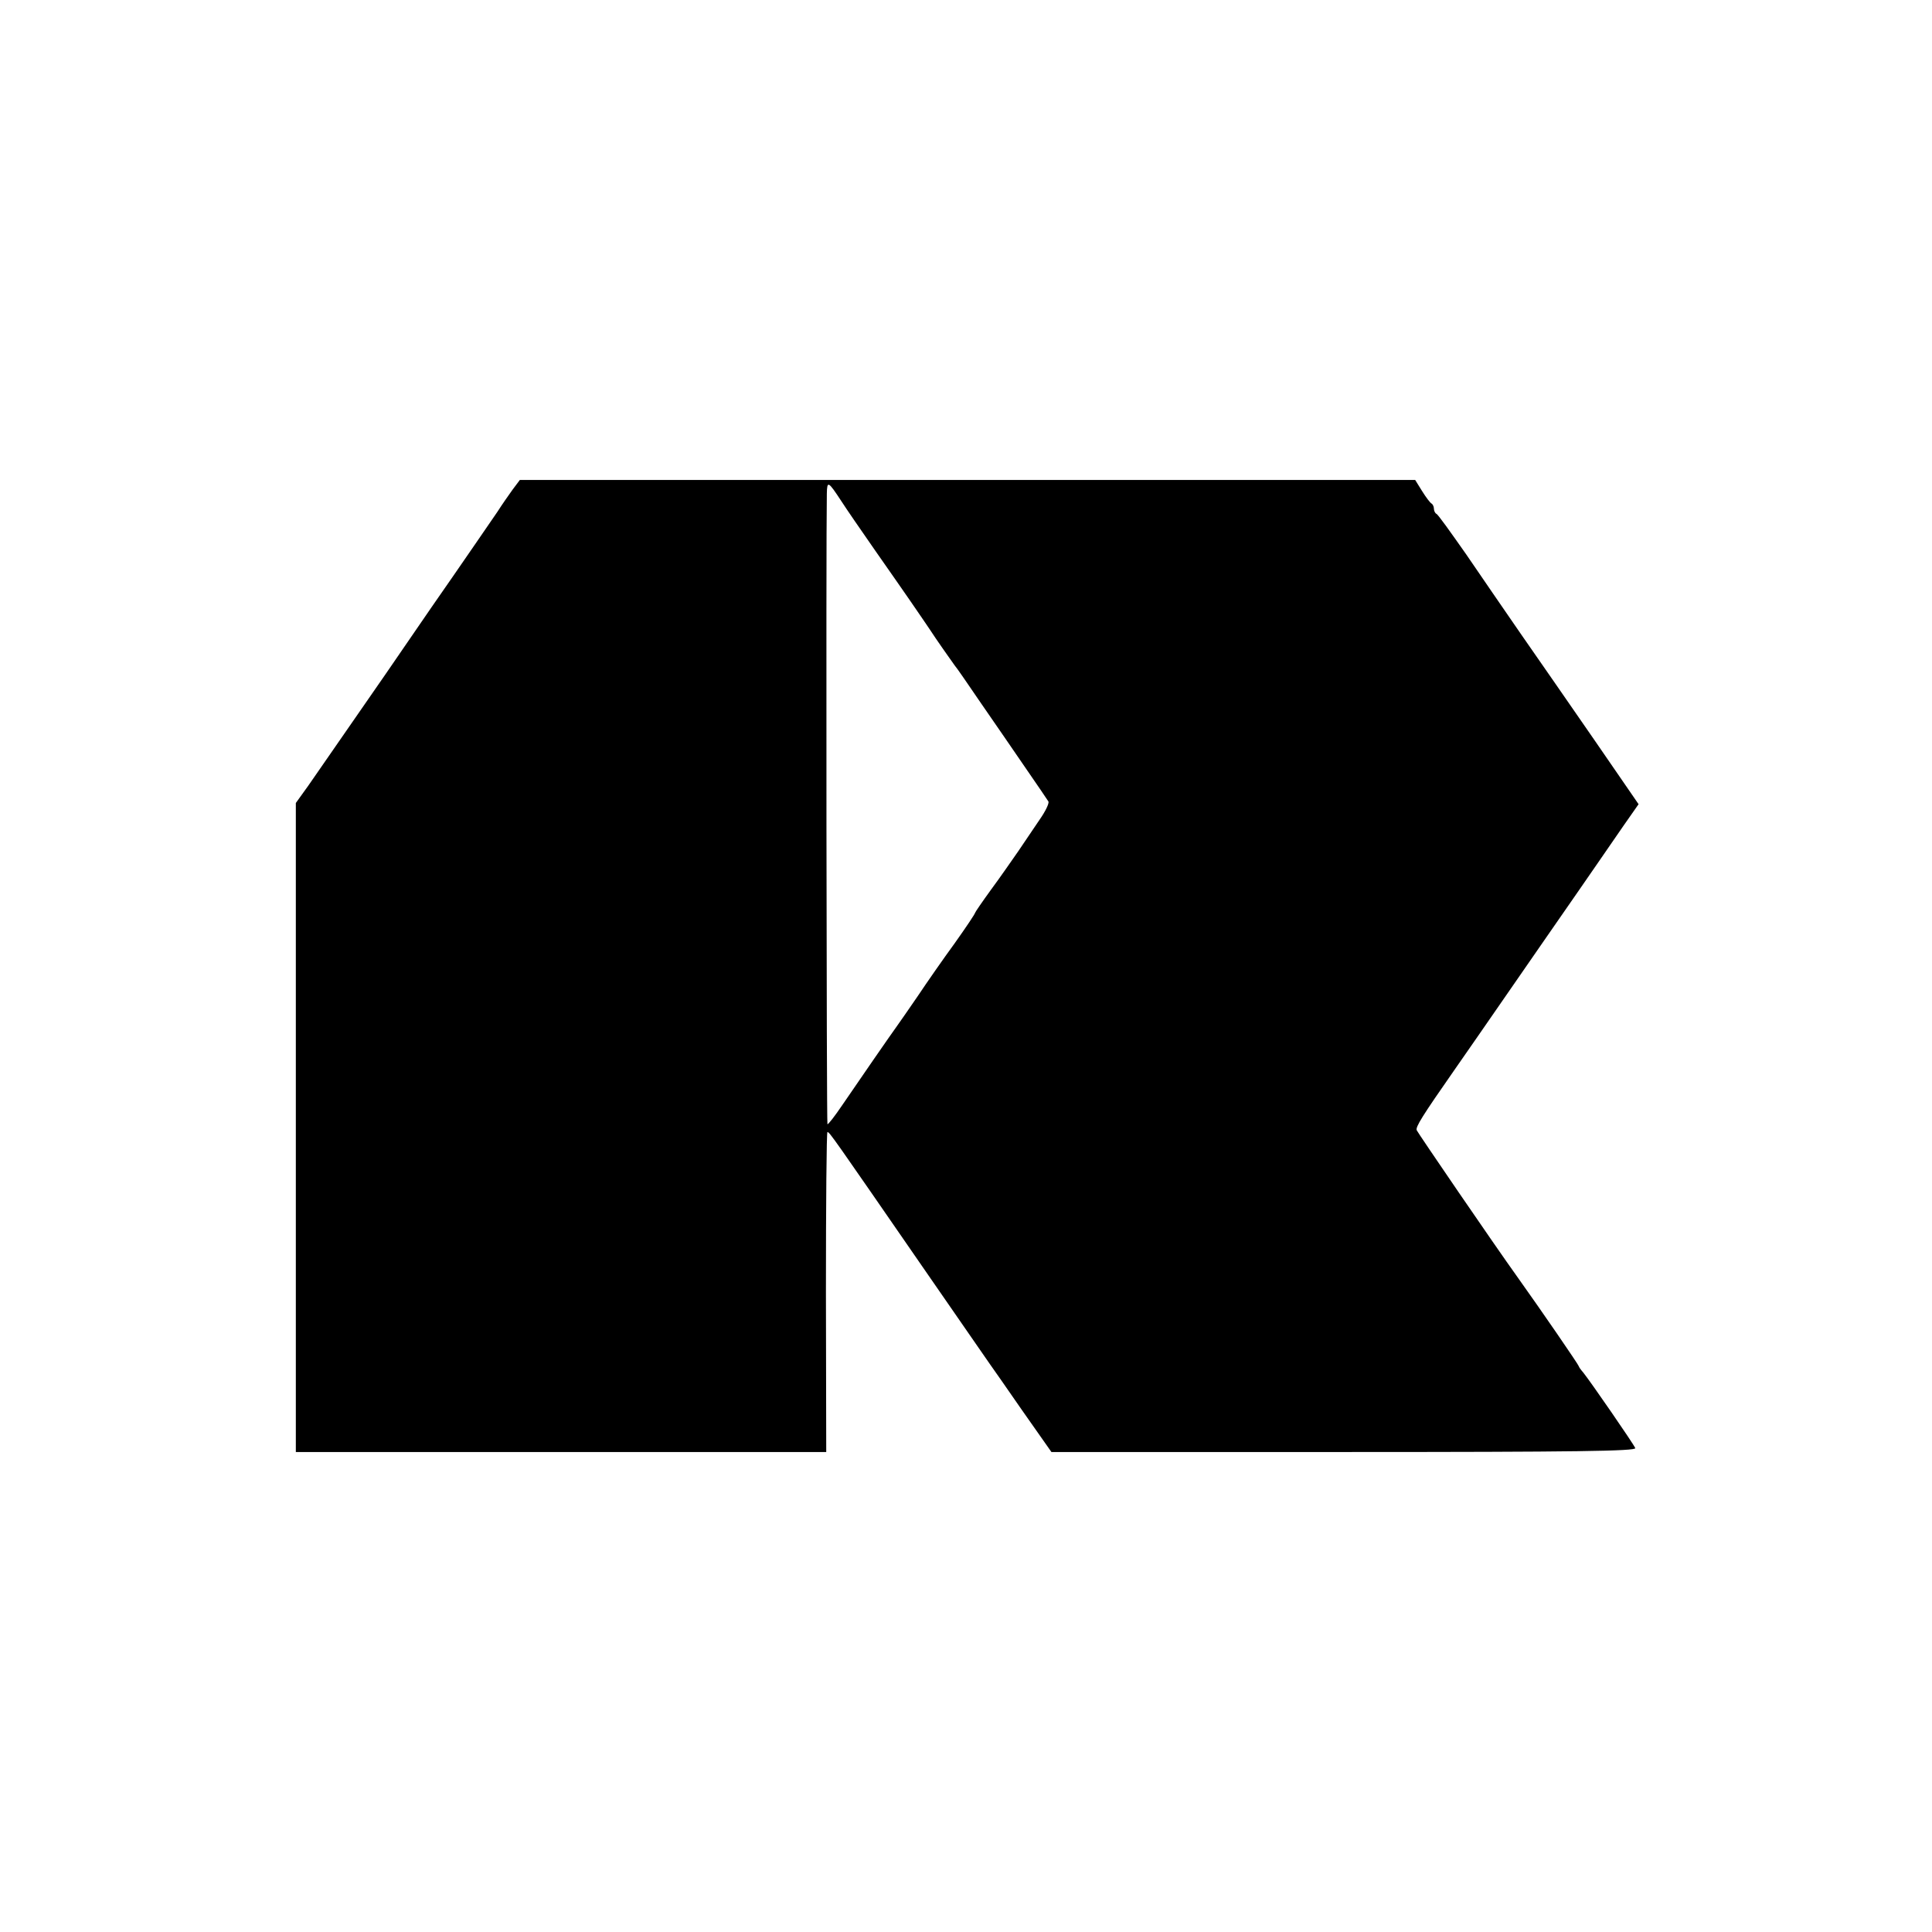 <?xml version="1.0" standalone="no"?>
<!DOCTYPE svg PUBLIC "-//W3C//DTD SVG 20010904//EN"
 "http://www.w3.org/TR/2001/REC-SVG-20010904/DTD/svg10.dtd">
<svg version="1.0" xmlns="http://www.w3.org/2000/svg"
 width="640pt" height="640pt" viewBox="0 0 640 640"
 preserveAspectRatio="xMidYMid meet">
<g transform="translate(0,640) scale(0.1,-0.1)"
fill="#000000" stroke="none">
<path d="M1698 4778 c-13 -18 -36 -51 -50 -73 -25 -37 -124 -180 -148 -215 -6
-8 -107 -154 -224 -325 -118 -170 -233 -336 -255 -368 l-41 -57 0 -1075 0
-1075 879 0 878 0 -1 530 c0 292 2 530 5 530 7 0 19 -18 314 -445 118 -170
219 -317 225 -325 6 -8 54 -77 106 -152 l97 -138 969 0 c772 0 969 3 965 13
-5 13 -148 220 -172 250 -8 9 -15 19 -15 21 0 4 -125 186 -200 291 -86 120
-333 482 -337 491 -4 11 17 45 128 204 35 50 64 92 291 420 86 124 170 245
187 270 17 25 53 77 80 116 l49 70 -148 215 c-82 118 -190 275 -242 349 -51
74 -133 193 -182 265 -50 71 -93 132 -98 133 -4 2 -8 10 -8 17 0 7 -4 15 -8
17 -4 2 -18 20 -31 41 l-23 37 -1483 0 -1483 0 -24 -32z m1089 -38 c16 -25 67
-99 113 -165 46 -66 98 -140 115 -165 17 -25 56 -81 85 -125 30 -44 59 -84 63
-90 5 -5 44 -62 87 -125 44 -63 110 -160 148 -215 38 -55 72 -105 75 -110 3
-6 -10 -33 -29 -60 -19 -28 -51 -75 -71 -105 -21 -30 -61 -88 -90 -127 -29
-40 -53 -75 -53 -77 0 -3 -30 -48 -67 -100 -38 -52 -93 -131 -123 -176 -30
-44 -61 -88 -68 -98 -19 -26 -131 -188 -182 -263 -25 -37 -47 -65 -49 -63 -3
3 -5 1933 -2 2089 1 43 4 42 48 -25z"/>
</g>
</svg>
